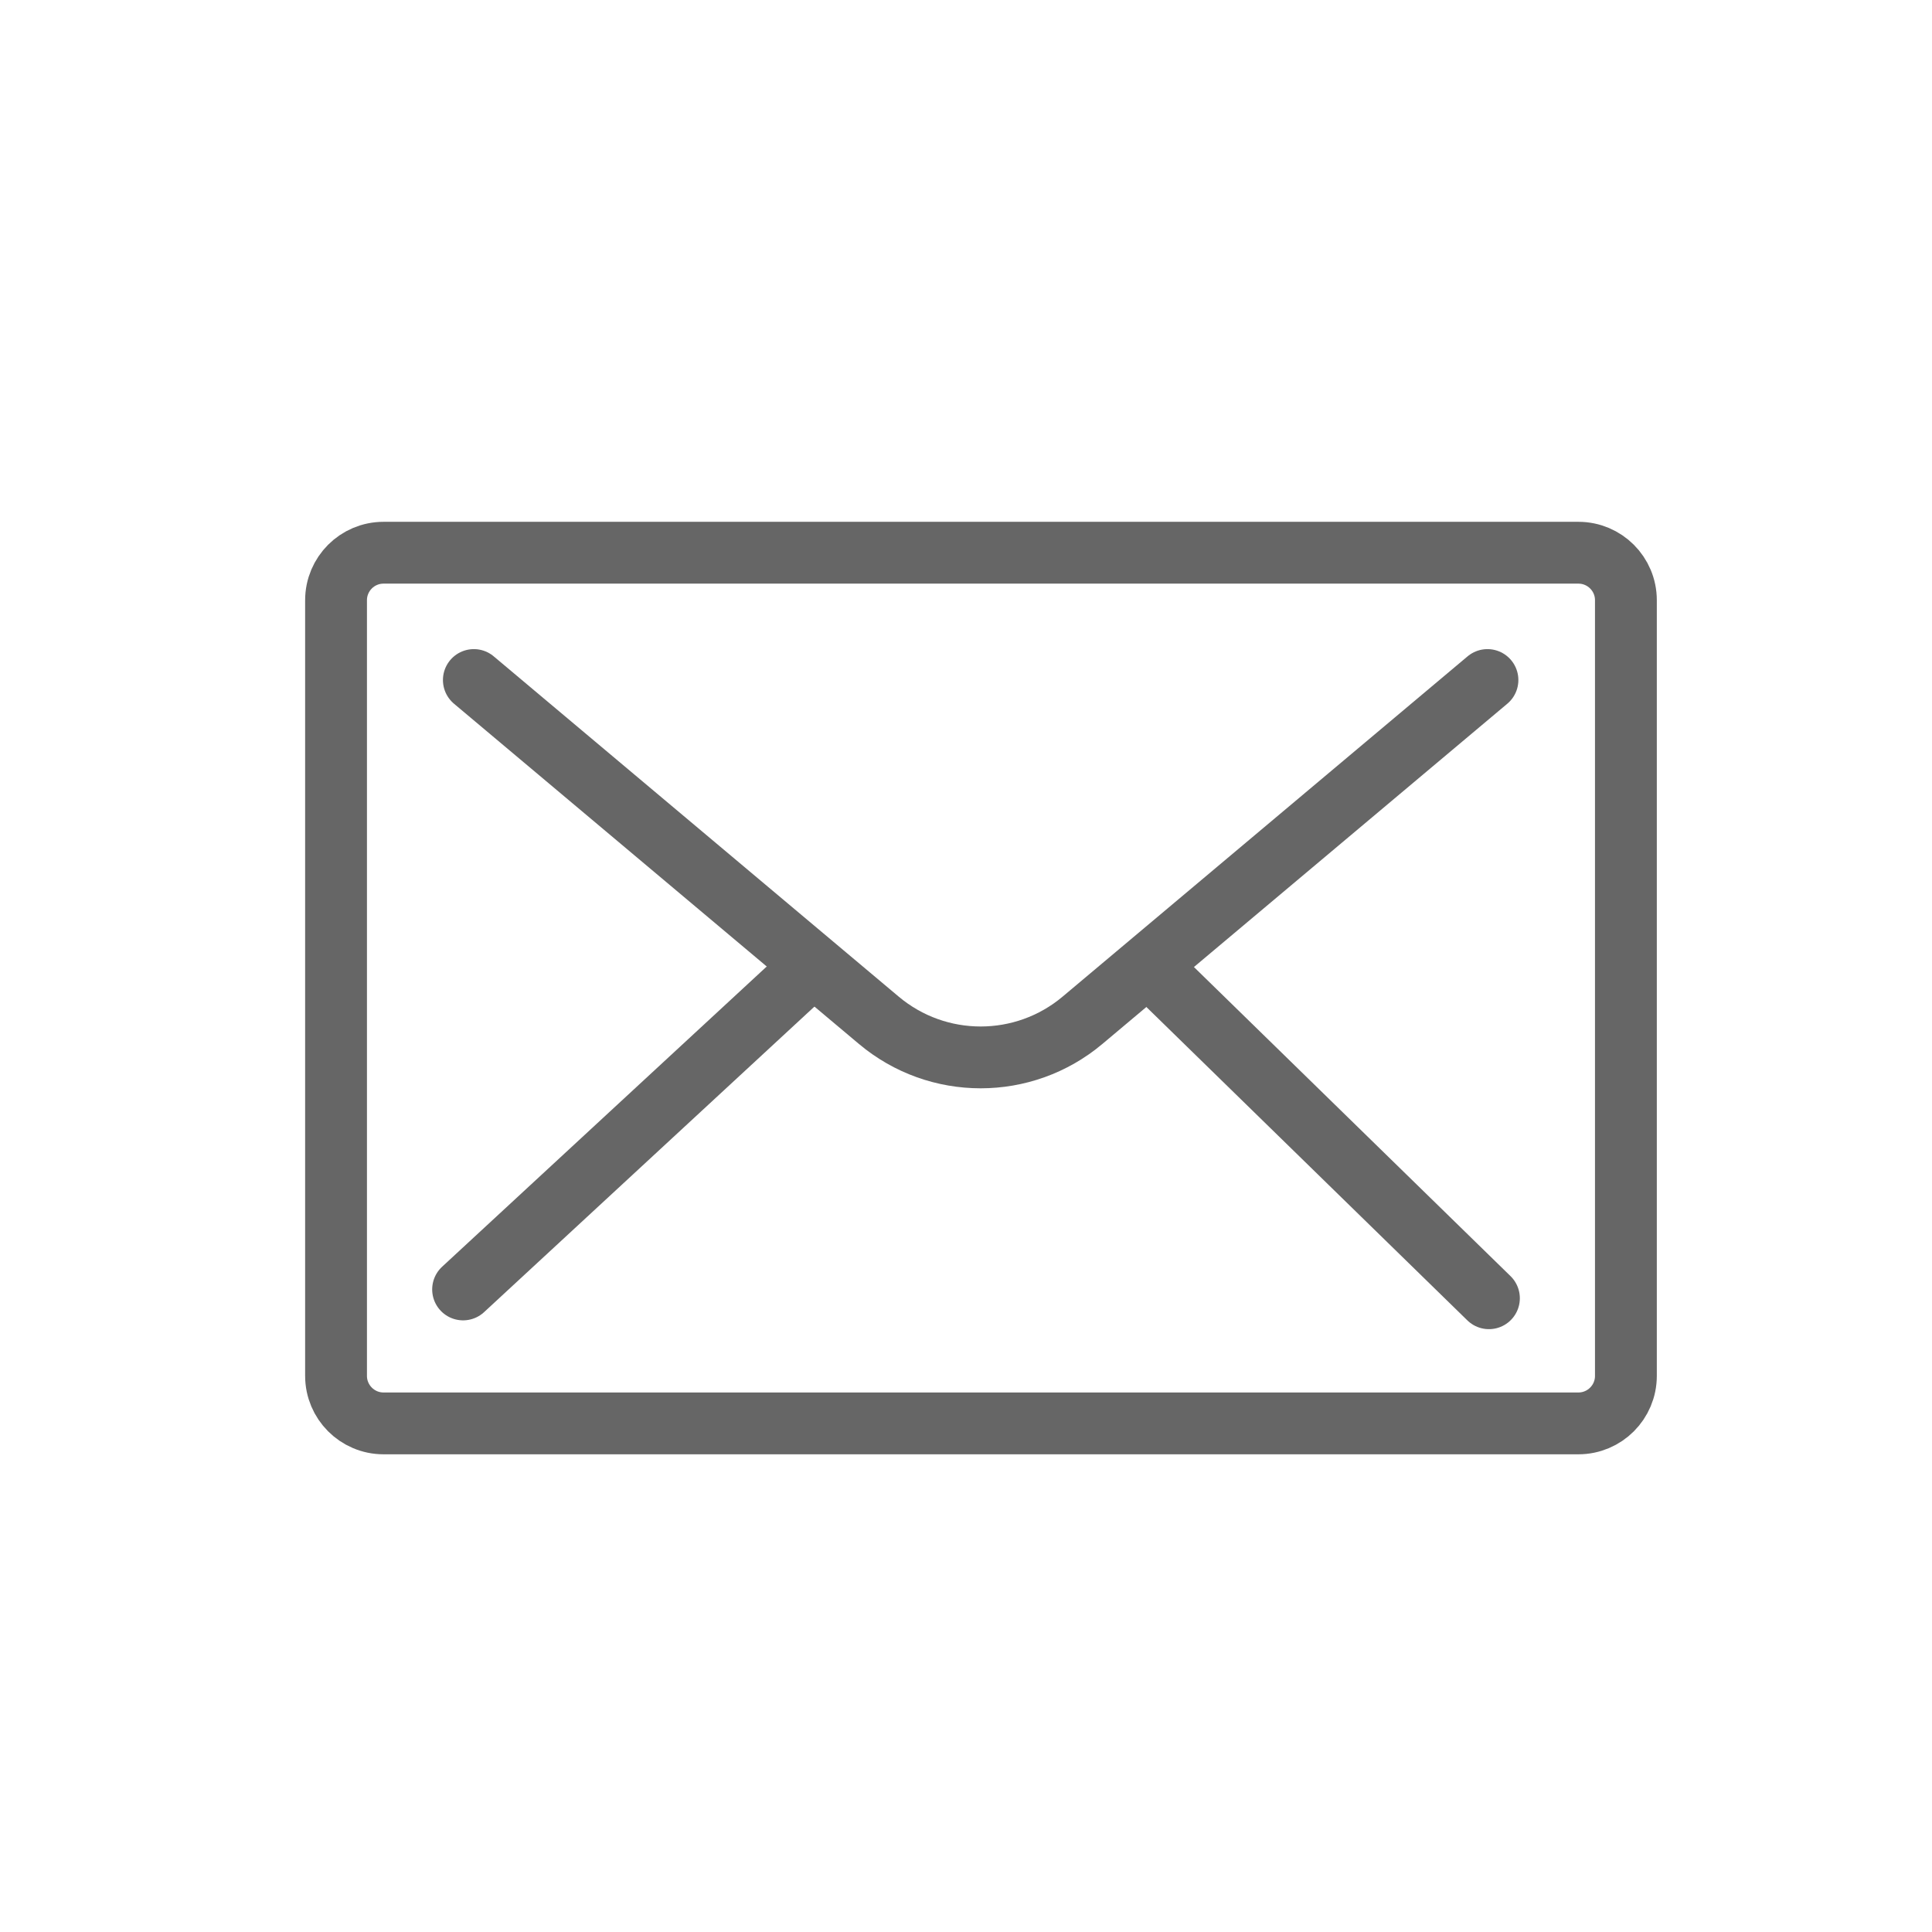 <?xml version="1.0" encoding="utf-8"?>
<!-- Generator: Adobe Illustrator 16.0.3, SVG Export Plug-In . SVG Version: 6.00 Build 0)  -->
<!DOCTYPE svg PUBLIC "-//W3C//DTD SVG 1.1//EN" "http://www.w3.org/Graphics/SVG/1.1/DTD/svg11.dtd">
<svg version="1.1" id="Layer_1" xmlns="http://www.w3.org/2000/svg" xmlns:xlink="http://www.w3.org/1999/xlink" x="0px" y="0px"
	 width="250px" height="250px" viewBox="0 0 250 250" enable-background="new 0 0 250 250" xml:space="preserve">
<g>
	<path fill="none" stroke="#666666" stroke-width="8" stroke-linecap="round" stroke-linejoin="round" stroke-miterlimit="10" d="
		M49.629,184.186c-3.4,0-6.145-2.766-6.145-6.146V77.667c0-3.394,2.75-6.145,6.145-6.145h154.616c3.393,0,6.146,2.751,6.146,6.145
		V178.04c0,3.394-2.752,6.146-6.146,6.146H49.629z"/>
	<g>
		<path fill="none" stroke="#666666" stroke-width="8" stroke-linecap="round" stroke-linejoin="round" stroke-miterlimit="10" d="
			M61.316,87.995l52.403,44.031c7.619,6.402,18.736,6.402,26.354,0l52.403-44.031"/>
		
			<line fill="none" stroke="#666666" stroke-width="8" stroke-linecap="round" stroke-linejoin="round" stroke-miterlimit="10" x1="59.924" y1="166.853" x2="105.146" y2="125.027"/>
		
			<line fill="none" stroke="#666666" stroke-width="8" stroke-linecap="round" stroke-linejoin="round" stroke-miterlimit="10" x1="148.66" y1="125.027" x2="192.667" y2="167.992"/>
	</g>
</g>
</svg>
